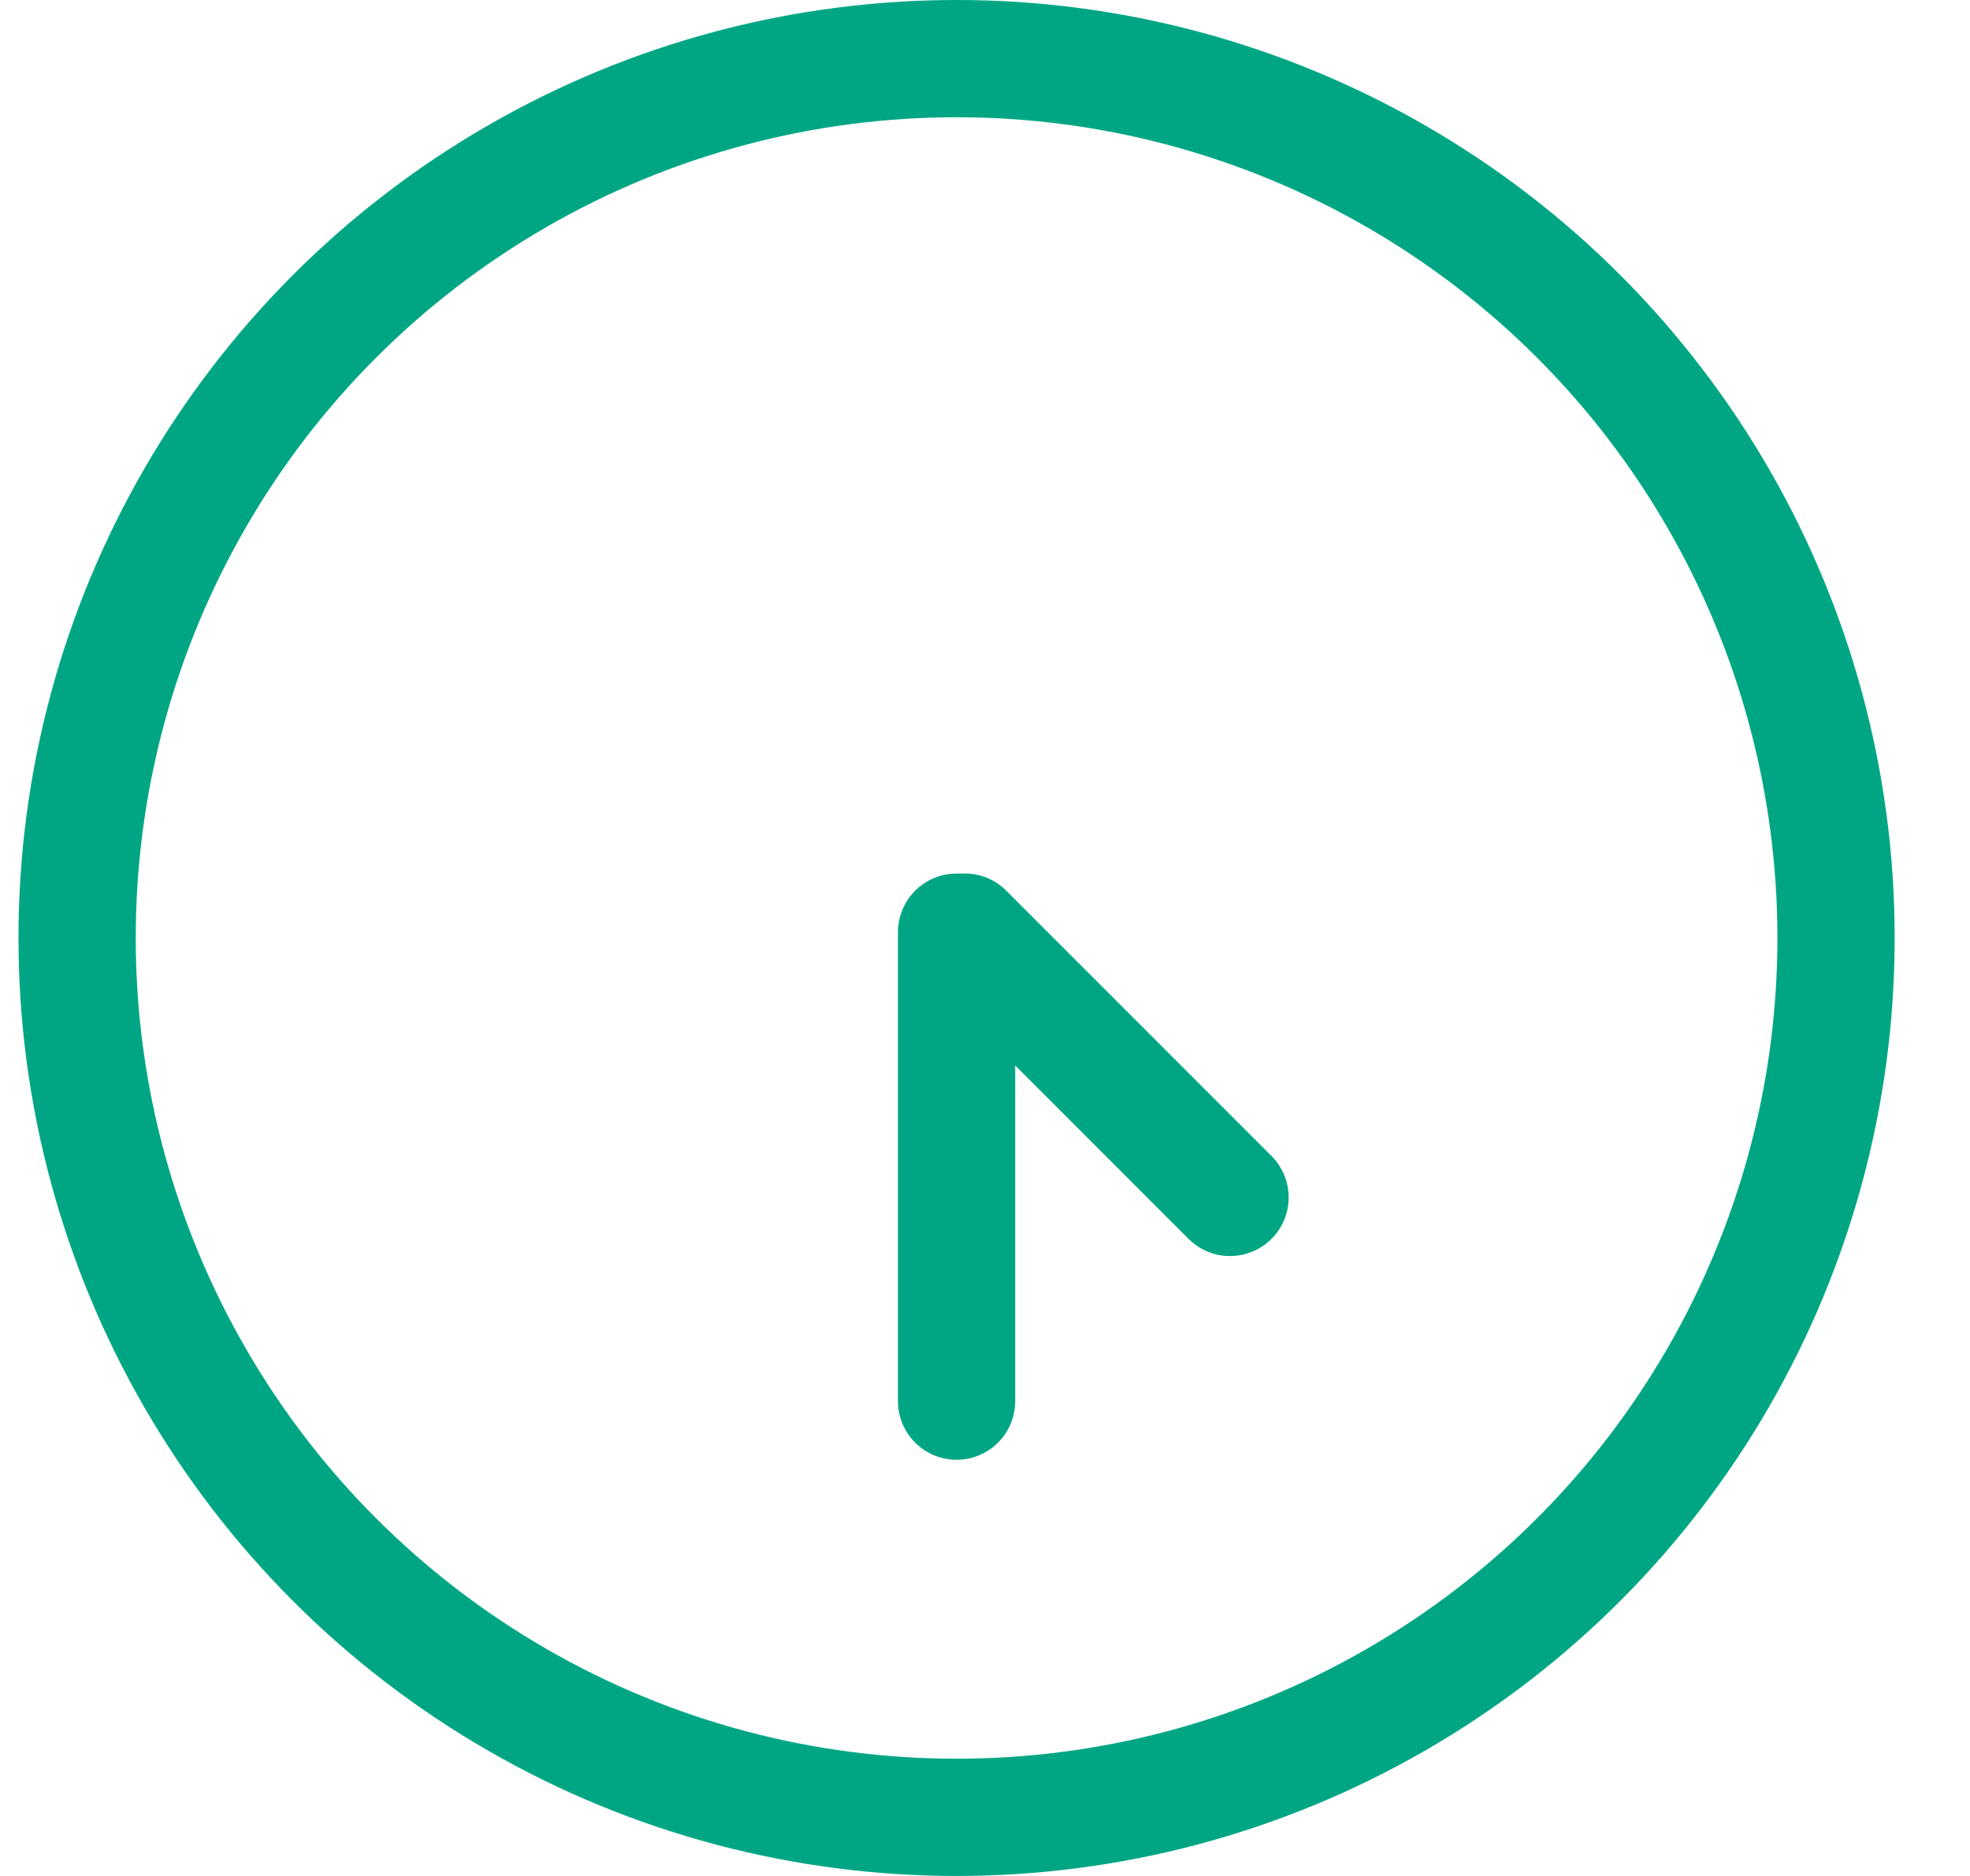 <svg xmlns="http://www.w3.org/2000/svg" width="21" height="20" fill="none"><circle cx="10.197" cy="10" r="9.375" stroke="#00A684" stroke-width="1.25"/><path stroke="#00A684" stroke-linecap="round" stroke-width="1.25" d="M10.197 9.938v5M13.112 12.766l-2.828-2.829"/></svg>
